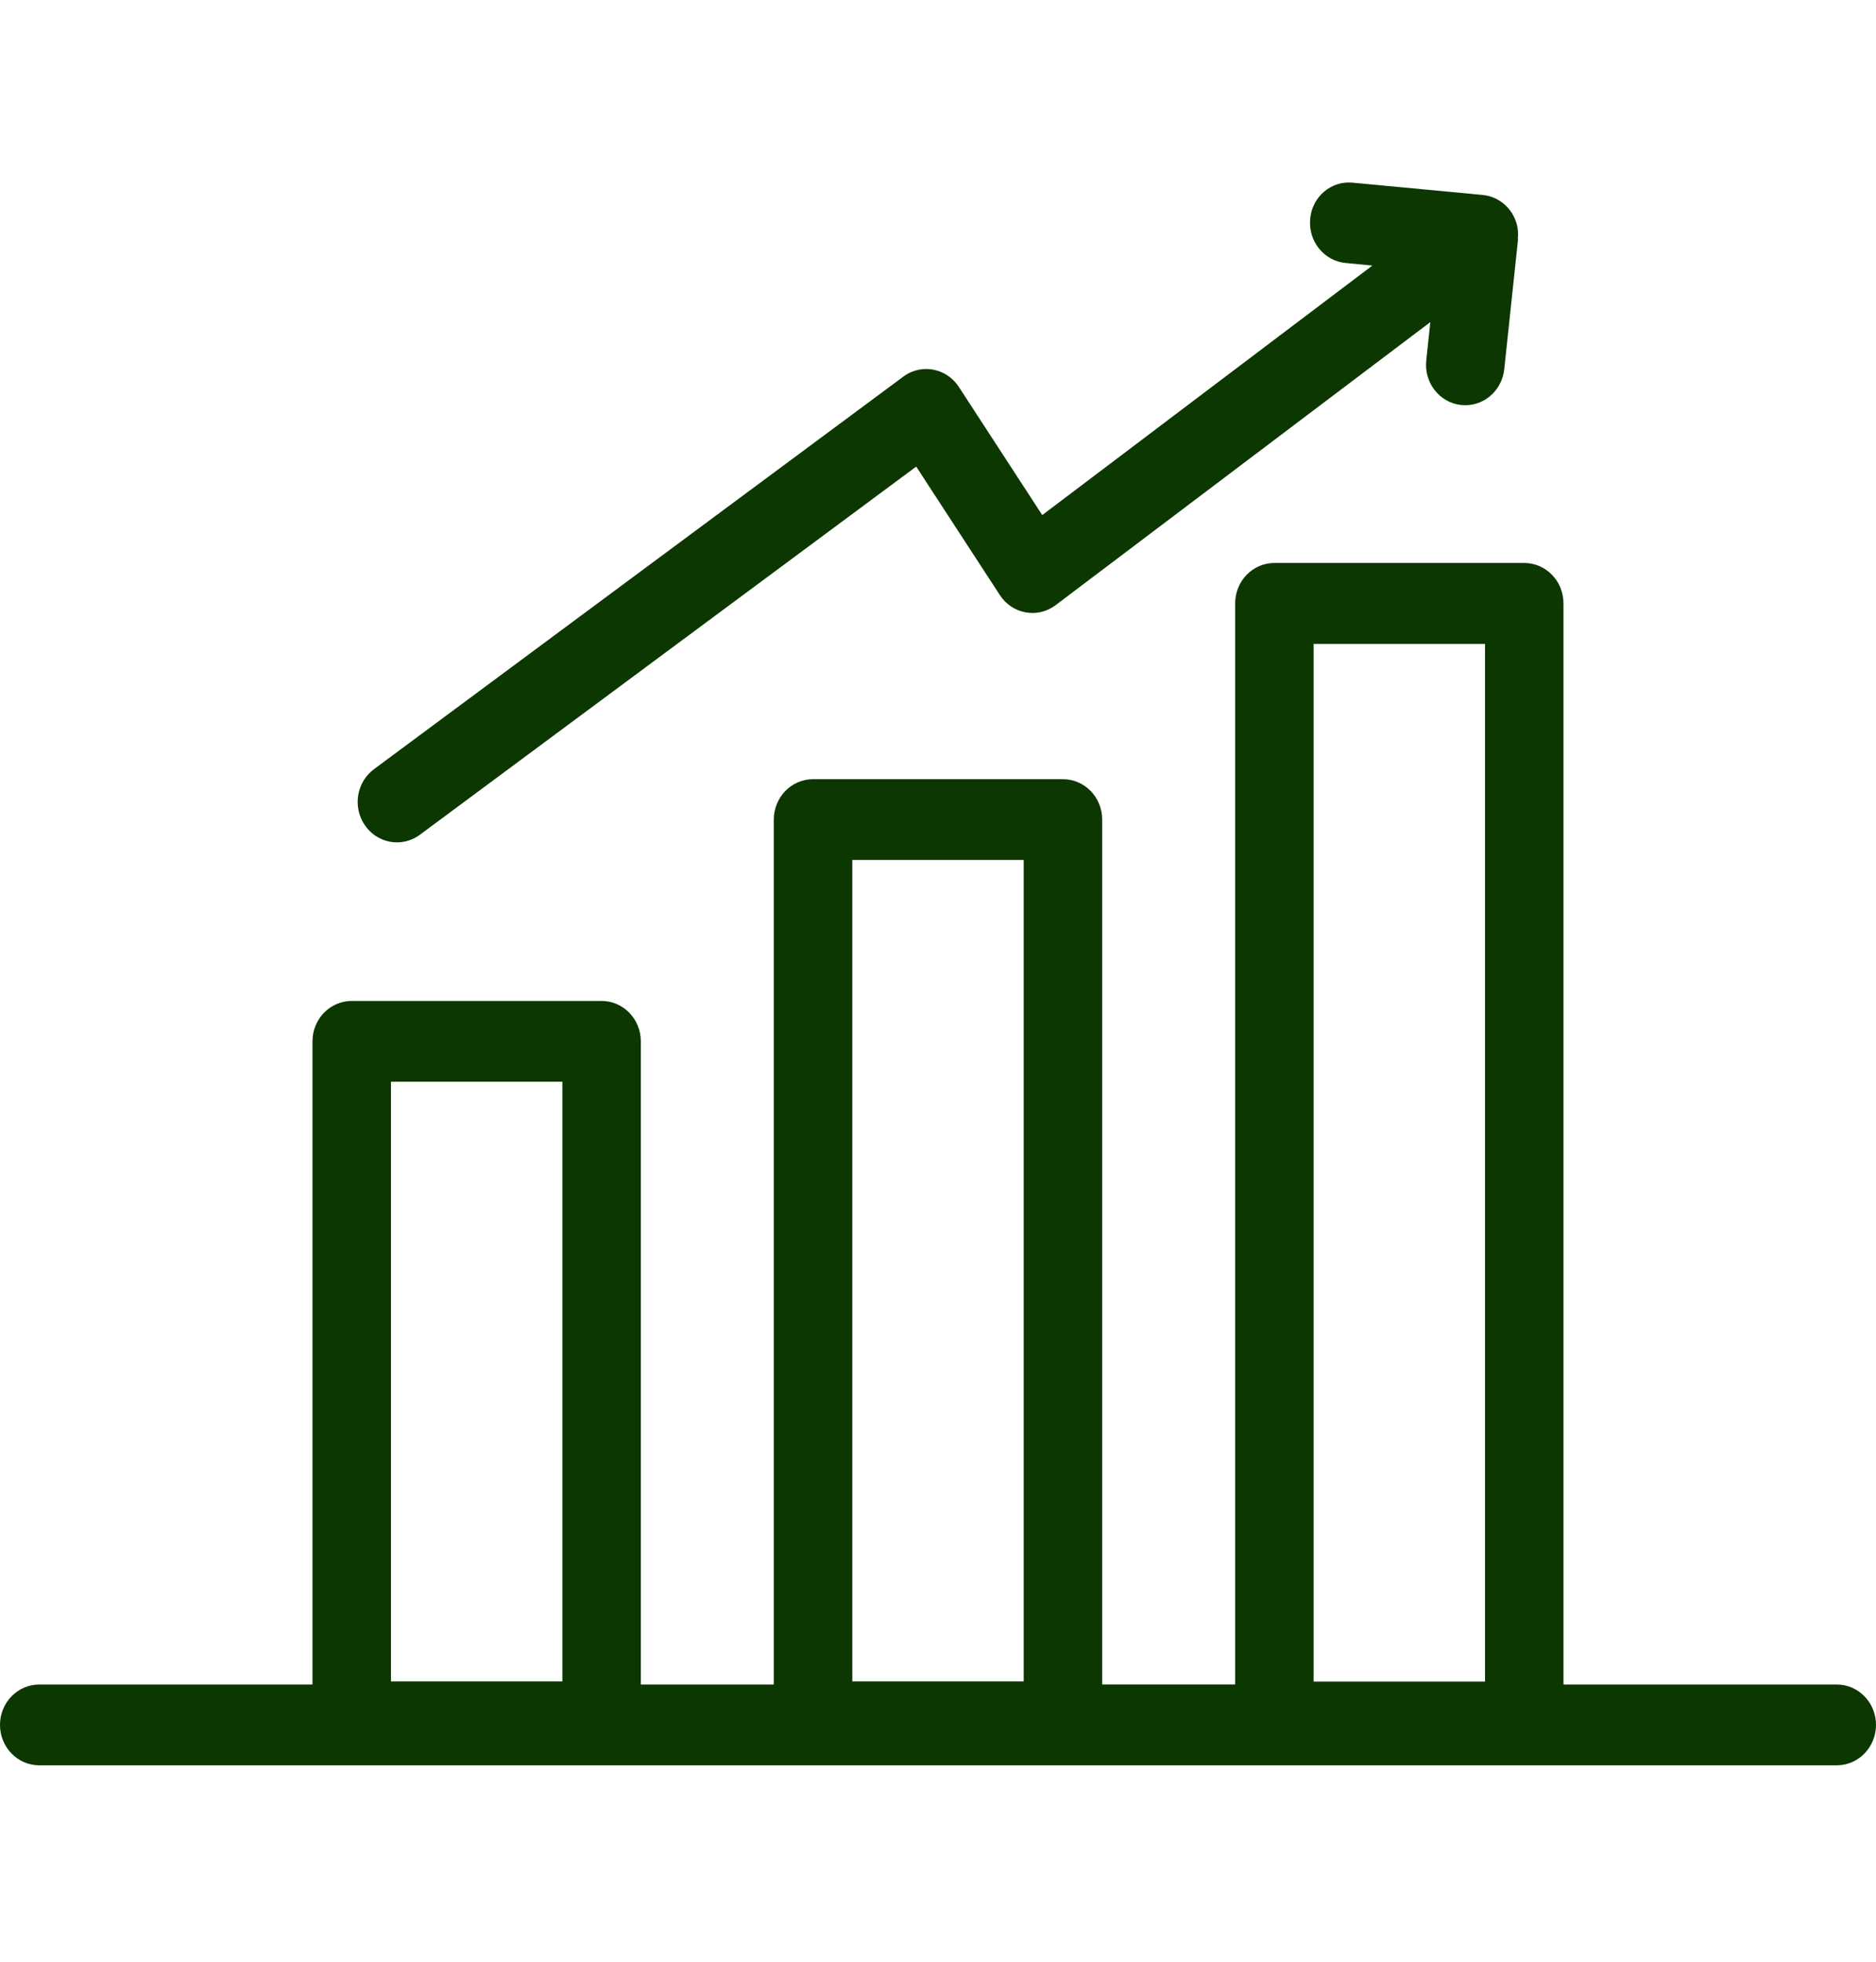 <svg width="44" height="46" viewBox="0 0 44 46" fill="none" xmlns="http://www.w3.org/2000/svg">
<path d="M9.312 19.752C9.505 19.752 9.693 19.689 9.849 19.573L21.489 10.941L23.451 13.954C23.733 14.388 24.305 14.504 24.727 14.213C24.738 14.205 24.749 14.197 24.759 14.19L33.547 7.553L33.452 8.452C33.396 8.972 33.761 9.44 34.266 9.497C34.3 9.5 34.334 9.502 34.367 9.502C34.837 9.501 35.23 9.137 35.281 8.657L35.604 5.617C35.604 5.61 35.6 5.605 35.599 5.598C35.612 5.485 35.604 5.371 35.576 5.261C35.474 4.881 35.154 4.607 34.773 4.571L31.728 4.284C31.228 4.232 30.782 4.606 30.73 5.12C30.73 5.127 30.729 5.133 30.729 5.139C30.683 5.659 31.055 6.119 31.561 6.167L32.188 6.227L24.445 12.078L22.488 9.072C22.205 8.638 21.634 8.522 21.213 8.812C21.203 8.819 21.195 8.825 21.186 8.832L8.773 18.035C8.36 18.34 8.265 18.931 8.562 19.357C8.735 19.605 9.015 19.753 9.312 19.752Z" fill="#0C3700"/>
<path d="M43.08 39.5H36.67V14.148C36.67 13.625 36.258 13.201 35.75 13.201H29.89C29.382 13.201 28.97 13.625 28.97 14.148V39.499H25.851V19.218C25.851 18.695 25.439 18.271 24.93 18.271H19.07C18.561 18.271 18.149 18.695 18.149 19.218V39.5H15.03V24.418C15.03 23.896 14.62 23.473 14.113 23.471H8.25C7.741 23.471 7.329 23.895 7.329 24.418V39.5H0.92C0.412 39.5 0 39.924 0 40.447C0 40.97 0.412 41.394 0.92 41.394H43.08C43.588 41.394 44 40.97 44 40.447C44 39.924 43.588 39.5 43.08 39.5ZM30.81 15.098H34.83V39.431H30.81V15.098ZM19.99 20.165H24.01V39.428H19.99V20.165ZM9.17 25.365H13.19V39.428H9.17V25.365Z" fill="#0C3700"/>
</svg>
